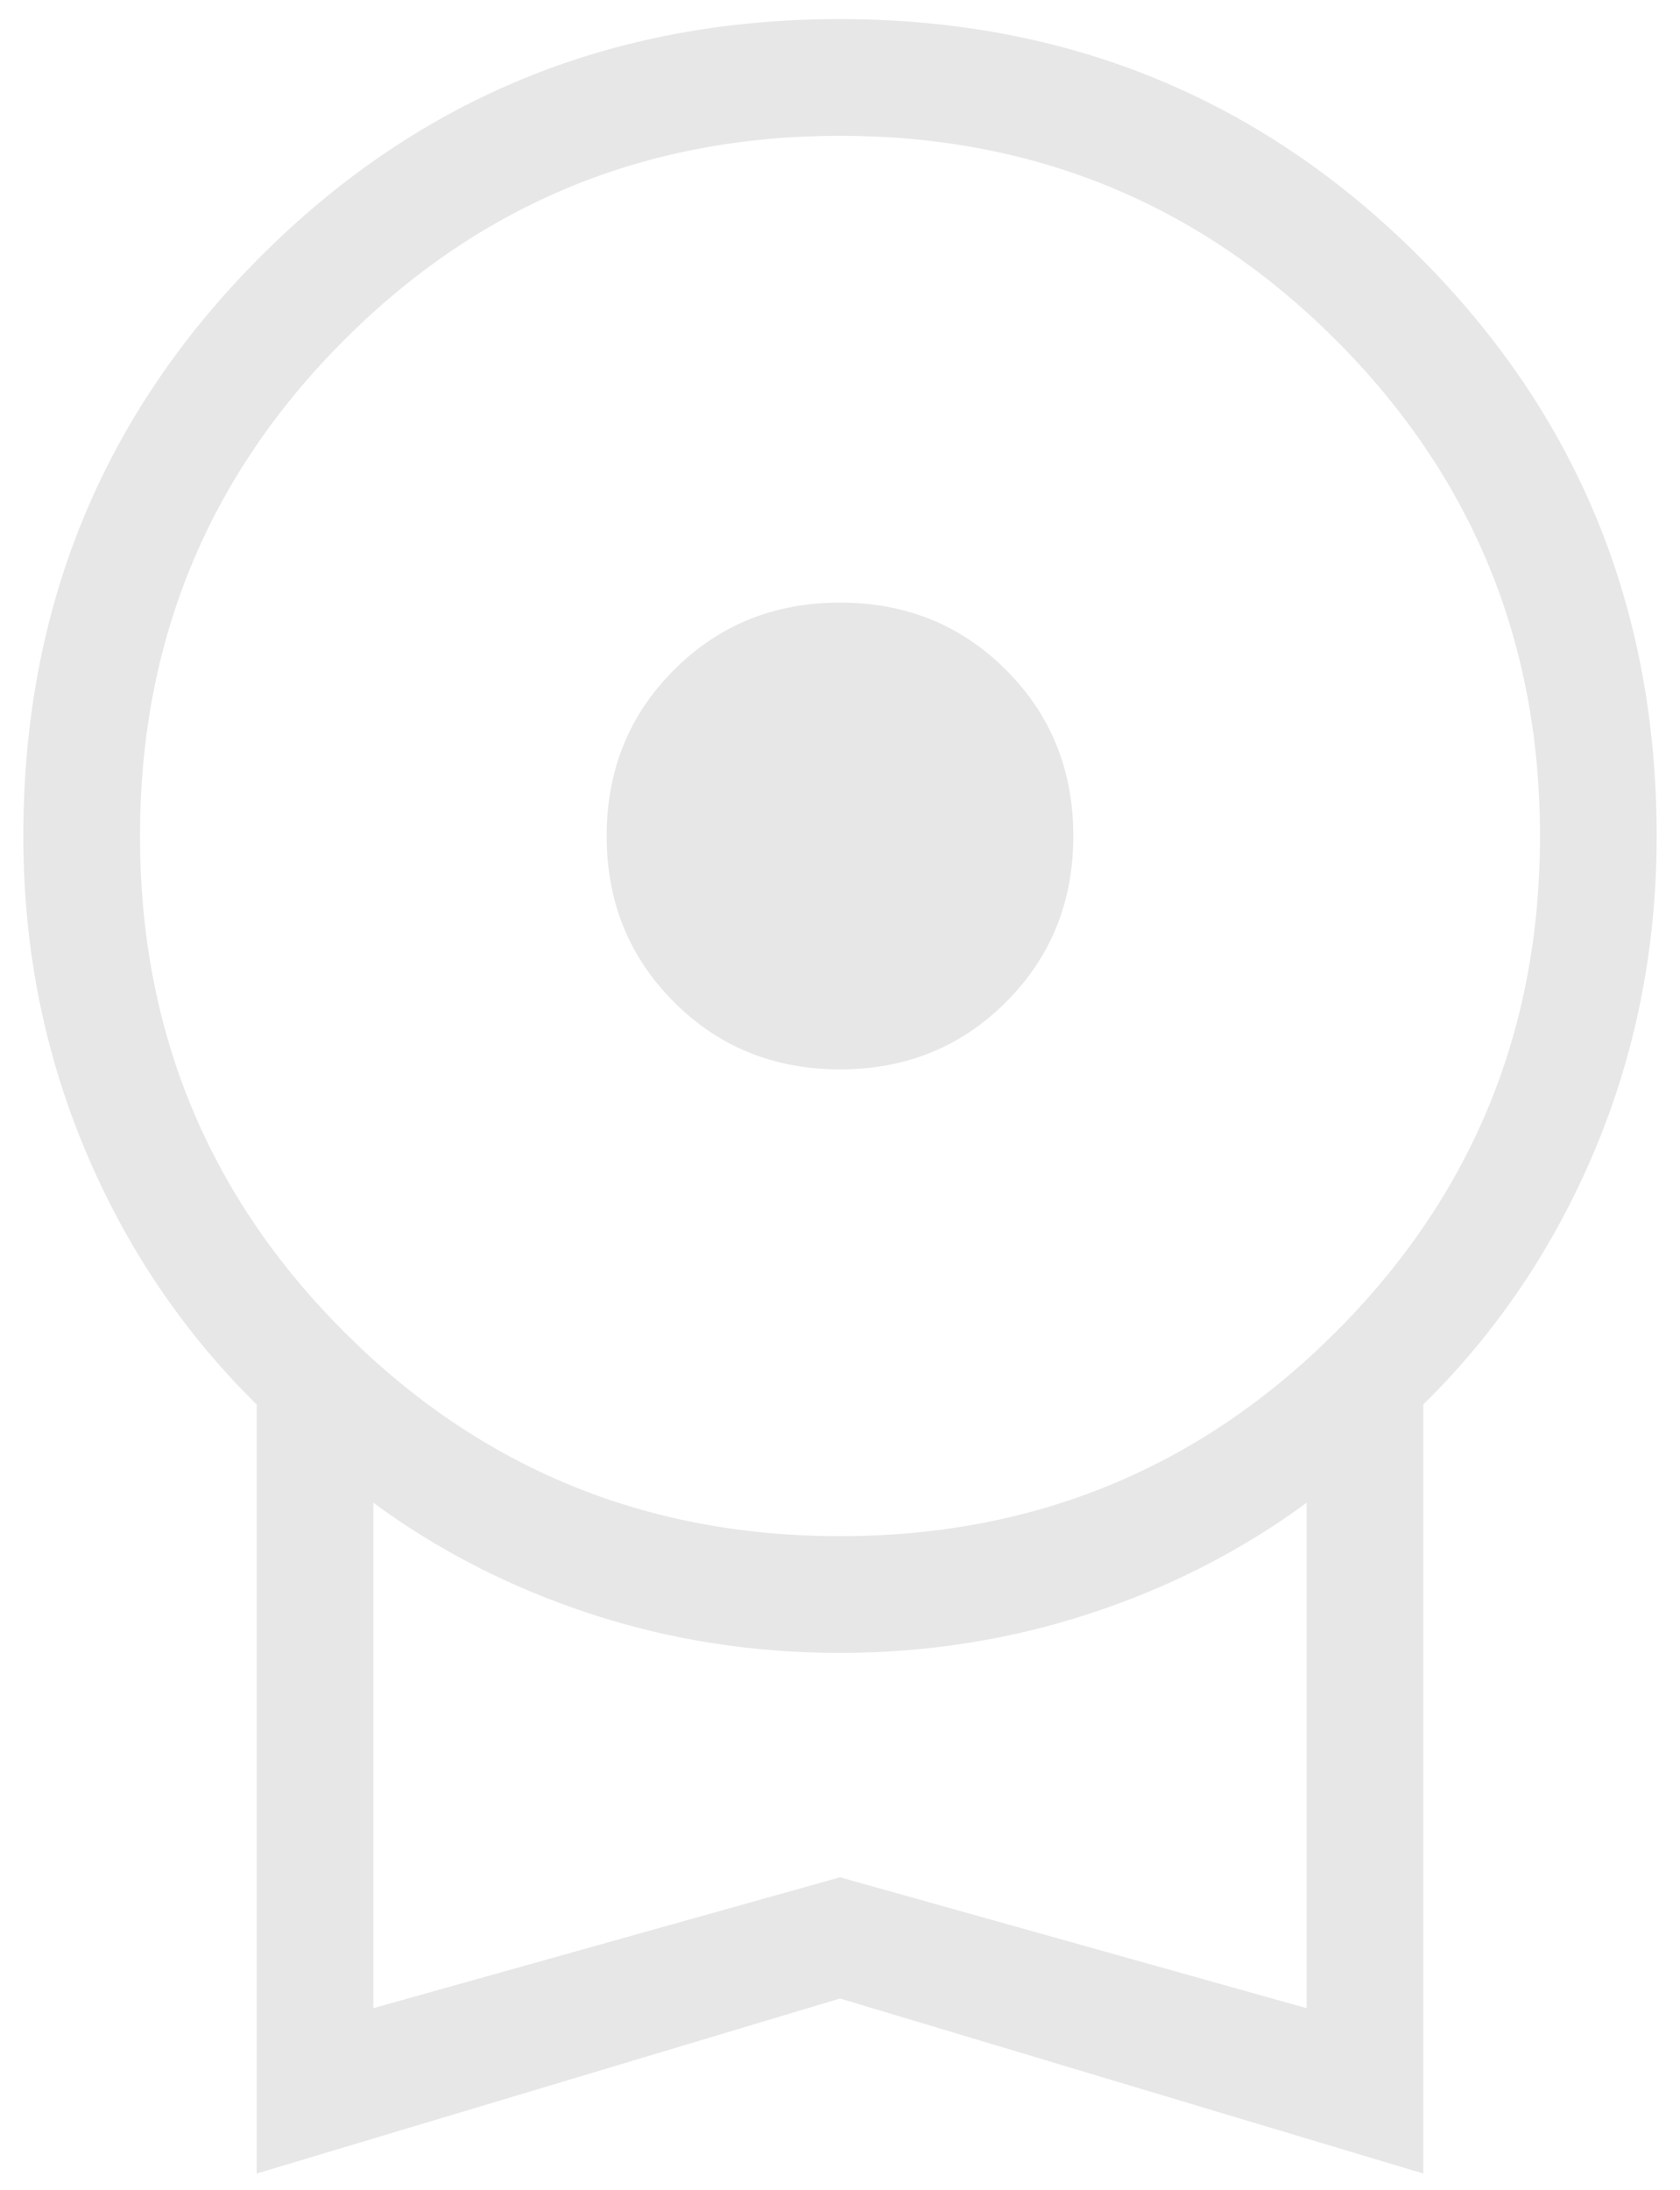<svg width="66" height="86" viewBox="0 0 66 86" fill="none" xmlns="http://www.w3.org/2000/svg">
<path d="M33 42C30.414 42 28.24 41.118 26.478 39.355C24.715 37.593 23.833 35.419 23.833 32.833C23.833 30.248 24.715 28.073 26.478 26.311C28.24 24.548 30.414 23.667 33 23.667C35.586 23.667 37.76 24.548 39.522 26.311C41.285 28.073 42.166 30.248 42.166 32.833C42.166 35.419 41.285 37.593 39.522 39.355C37.76 41.118 35.586 42 33 42ZM10.083 85.365V55.16C7.18 52.304 4.927 48.954 3.323 45.111C1.718 41.268 0.916 37.175 0.916 32.833C0.916 23.877 4.023 16.29 10.237 10.074C16.45 3.858 24.033 0.75 32.986 0.75C41.939 0.75 49.526 3.858 55.749 10.074C61.972 16.29 65.083 23.877 65.083 32.833C65.083 37.175 64.281 41.268 62.677 45.111C61.073 48.954 58.819 52.304 55.916 55.16V85.365L33 78.49L10.083 85.365ZM33 60.333C40.639 60.333 47.132 57.66 52.479 52.312C57.826 46.965 60.5 40.472 60.5 32.833C60.5 25.194 57.826 18.701 52.479 13.354C47.132 8.007 40.639 5.333 33 5.333C25.361 5.333 18.868 8.007 13.521 13.354C8.173 18.701 5.5 25.194 5.5 32.833C5.5 40.472 8.173 46.965 13.521 52.312C18.868 57.66 25.361 60.333 33 60.333ZM14.666 78.87L33 73.73L51.333 78.87V59.02C48.777 60.9 45.931 62.353 42.795 63.379C39.659 64.404 36.387 64.917 32.98 64.917C29.573 64.917 26.308 64.404 23.186 63.379C20.062 62.353 17.222 60.9 14.666 59.02V78.87Z" fill="#E7E7E7"/>
</svg>
